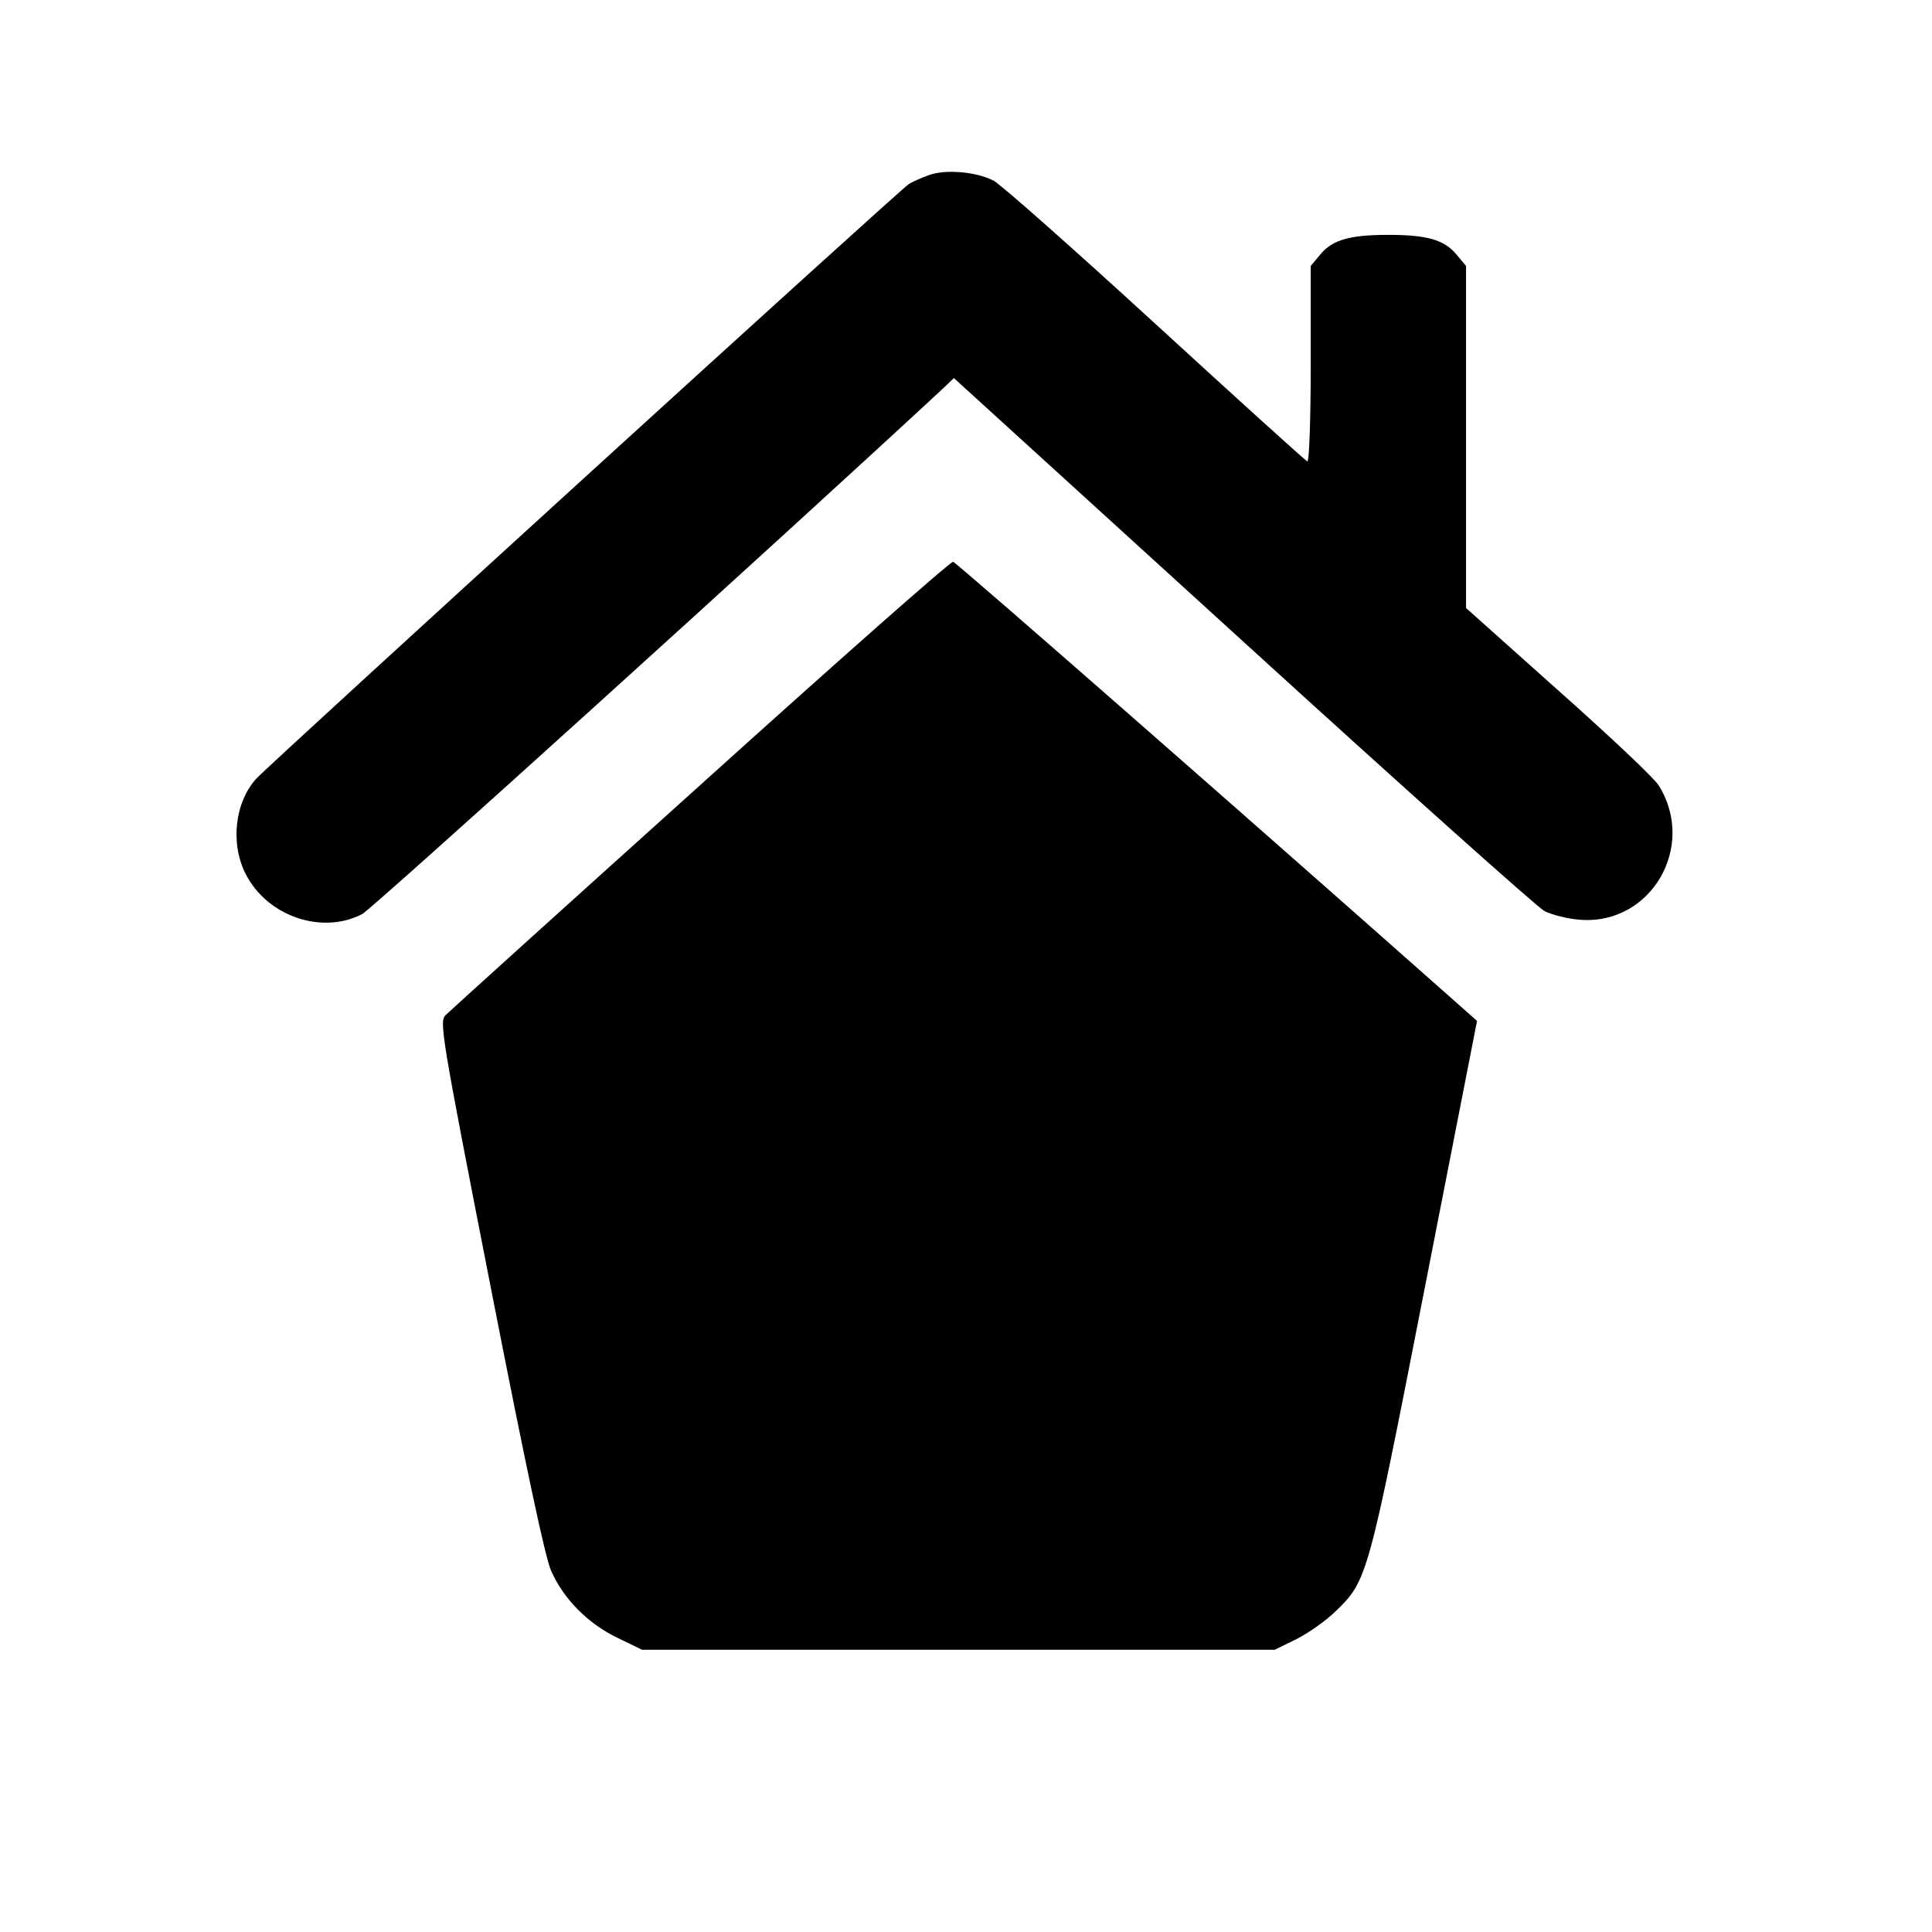 <?xml version="1.0" standalone="no"?>
<!DOCTYPE svg PUBLIC "-//W3C//DTD SVG 20010904//EN"
 "http://www.w3.org/TR/2001/REC-SVG-20010904/DTD/svg10.dtd">
<svg version="1.0" xmlns="http://www.w3.org/2000/svg"
 width="510pt" height="510pt" viewBox="0 0 510 510"
 preserveAspectRatio="xMidYMid meet">
<g transform="translate(0,510) scale(0.1,-0.1)"
fill="#000000" stroke="none">
<path d="M2450 4637 c-19 -7 -42 -17 -51 -23 -20 -11 -1683 -1527 -1722 -1569
-57 -62 -70 -172 -28 -253 57 -111 201 -160 307 -105 29 16 1105 990 1536
1390 l26 25 761 -693 c419 -382 778 -703 798 -714 20 -10 63 -21 95 -23 186
-14 307 193 207 354 -10 18 -129 130 -264 250 l-245 219 0 452 0 451 -26 31
c-32 38 -77 51 -179 51 -102 0 -147 -13 -179 -51 l-26 -31 0 -260 c0 -145 -4
-258 -9 -256 -5 2 -185 165 -401 363 -216 198 -408 368 -427 378 -46 24 -129
31 -173 14z"/>
<path d="M1850 3029 c-360 -324 -663 -598 -673 -608 -18 -17 -14 -42 118 -717
94 -480 144 -715 160 -751 33 -74 96 -138 174 -176 l66 -32 835 0 835 0 57 28
c32 16 77 48 102 72 86 83 86 84 237 855 l138 705 -27 24 c-539 478 -1348
1187 -1356 1188 -6 2 -306 -263 -666 -588z"/>
</g>
</svg>

